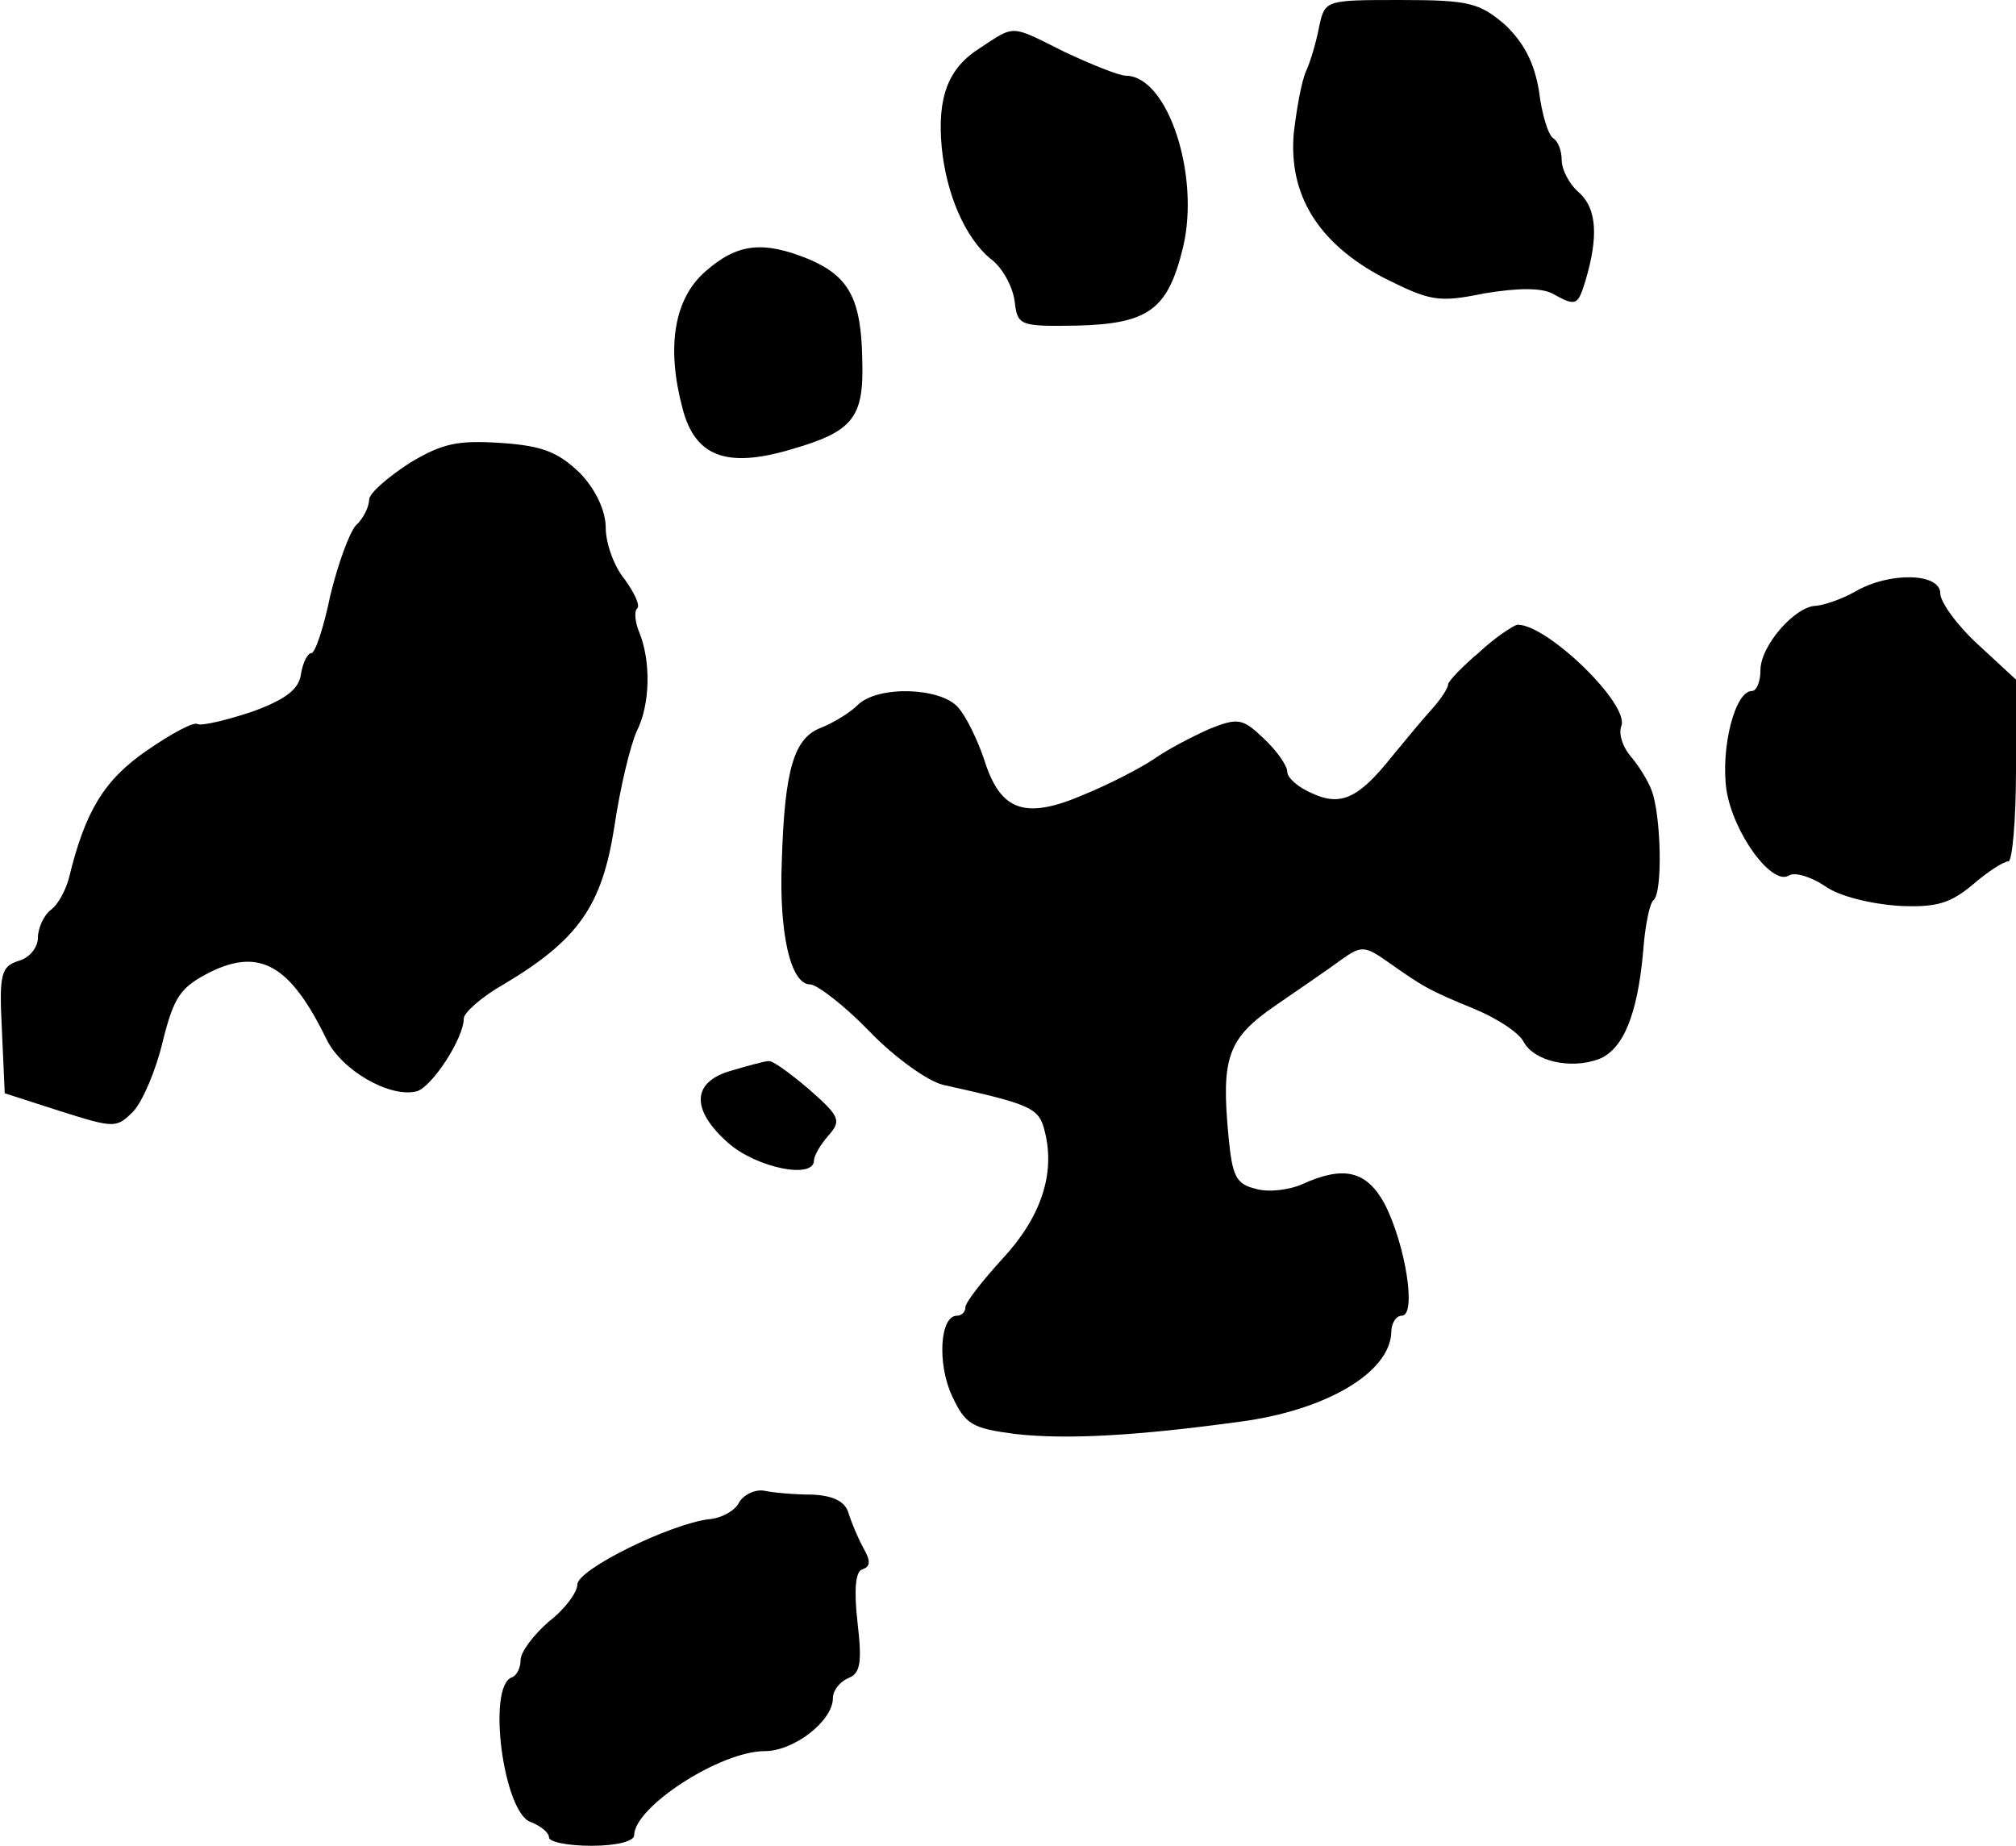 <?xml version="1.0" standalone="no"?>
<!DOCTYPE svg PUBLIC "-//W3C//DTD SVG 20010904//EN"
 "http://www.w3.org/TR/2001/REC-SVG-20010904/DTD/svg10.dtd">
<svg version="1.0" xmlns="http://www.w3.org/2000/svg"
 width="213pt" height="195pt" viewBox="0 0 213 195"
 preserveAspectRatio="xMidYMid meet">
<g transform="translate(0,195) scale(0.1,-0.1)"
fill="#000000" stroke="none">
<path d="M1394 1923 c-3 -16 -9 -37 -14 -48 -5 -11 -10 -40 -13 -65 -6 -66 26
-117 94 -153 50 -25 58 -27 107 -17 36 6 60 6 72 0 25 -14 27 -13 35 13 14 47
12 76 -6 93 -11 9 -19 25 -19 35 0 10 -4 20 -9 23 -5 3 -12 25 -15 50 -5 30
-16 51 -36 70 -27 23 -38 26 -110 26 -79 0 -80 0 -86 -27z"/>
<path d="M1035 1899 c-33 -21 -45 -51 -40 -105 5 -50 25 -95 51 -117 13 -9 24
-30 26 -45 3 -26 5 -27 66 -26 76 2 96 17 112 83 18 76 -16 180 -60 181 -8 0
-37 12 -65 25 -58 29 -52 29 -90 4z"/>
<path d="M745 1663 c-33 -29 -41 -80 -24 -144 13 -51 46 -64 114 -44 66 19 78
33 76 95 -1 64 -14 88 -56 106 -49 20 -76 17 -110 -13z"/>
<path d="M433 1461 c-23 -15 -43 -32 -43 -39 0 -7 -6 -20 -14 -27 -7 -8 -19
-41 -27 -74 -7 -34 -16 -61 -20 -61 -4 0 -9 -10 -11 -22 -2 -16 -16 -27 -52
-40 -27 -9 -53 -15 -57 -13 -4 3 -28 -10 -54 -28 -45 -31 -65 -64 -82 -134 -3
-12 -11 -28 -19 -34 -8 -6 -14 -20 -14 -30 0 -10 -9 -21 -20 -24 -19 -6 -21
-14 -18 -73 l3 -67 59 -19 c57 -18 59 -18 77 0 10 11 24 44 31 74 12 48 19 57
50 73 53 26 85 7 123 -71 16 -33 67 -62 95 -55 16 4 50 56 50 77 0 6 19 23 42
36 79 47 104 83 117 166 6 41 17 87 24 102 14 28 15 74 2 105 -4 10 -5 21 -2
24 4 3 -3 17 -13 31 -11 13 -20 38 -20 54 0 18 -10 40 -27 58 -23 22 -39 29
-83 32 -46 3 -62 0 -97 -21z"/>
<path d="M1960 1325 c-14 -8 -32 -14 -41 -15 -22 0 -59 -42 -59 -68 0 -12 -4
-22 -9 -22 -18 0 -33 -60 -27 -104 7 -46 48 -102 66 -91 6 4 23 -1 38 -11 15
-11 49 -19 78 -21 41 -2 55 3 79 23 15 13 32 24 37 24 4 0 8 43 8 96 l0 96
-40 37 c-22 20 -40 45 -40 54 0 22 -54 23 -90 2z"/>
<path d="M1563 1261 c-18 -15 -33 -31 -33 -34 0 -4 -8 -16 -17 -26 -10 -11
-29 -34 -43 -51 -35 -44 -54 -52 -84 -38 -14 6 -26 16 -26 23 0 6 -11 22 -25
35 -22 21 -27 22 -57 10 -18 -8 -45 -22 -59 -32 -15 -10 -48 -27 -75 -38 -61
-26 -87 -17 -104 37 -7 21 -19 46 -28 56 -19 21 -85 23 -106 2 -8 -8 -26 -19
-39 -24 -28 -11 -38 -43 -41 -141 -3 -75 9 -130 30 -130 7 0 36 -22 63 -50 26
-27 61 -52 77 -56 94 -21 102 -24 108 -50 11 -44 -4 -90 -45 -134 -21 -23 -39
-46 -39 -51 0 -5 -4 -9 -9 -9 -18 0 -21 -51 -5 -85 14 -30 21 -34 67 -40 54
-6 127 -2 237 13 91 12 159 52 160 95 0 9 5 17 11 17 16 0 4 75 -18 118 -19
35 -43 41 -87 21 -13 -6 -36 -9 -49 -5 -21 5 -25 13 -29 55 -8 84 -1 104 50
139 26 18 57 39 69 48 21 15 25 15 49 -2 37 -26 43 -30 92 -50 24 -10 47 -25
52 -35 11 -20 49 -29 79 -18 26 10 41 47 47 113 2 28 7 52 11 55 10 8 8 90 -2
116 -4 11 -15 28 -23 37 -8 10 -12 23 -9 31 9 23 -79 108 -110 107 -4 -1 -23
-13 -40 -29z"/>
<path d="M773 819 c-43 -12 -43 -42 -3 -77 30 -26 90 -38 90 -18 0 5 7 17 15
26 14 16 13 20 -20 49 -20 17 -39 31 -43 30 -4 0 -22 -5 -39 -10z"/>
<path d="M781 363 c-4 -9 -19 -17 -32 -18 -41 -5 -139 -53 -139 -69 0 -8 -13
-26 -30 -39 -16 -14 -30 -32 -30 -41 0 -8 -4 -16 -9 -18 -27 -9 -9 -144 20
-153 10 -4 19 -11 19 -16 0 -5 20 -9 45 -9 27 0 45 5 45 11 0 30 91 89 138 89
31 0 72 32 72 56 0 8 7 17 16 21 13 5 15 16 10 59 -4 35 -2 54 5 56 9 3 9 9 1
23 -6 11 -13 28 -16 38 -4 11 -16 17 -38 18 -18 0 -41 2 -50 4 -10 2 -22 -4
-27 -12z"/>
</g>
</svg>
